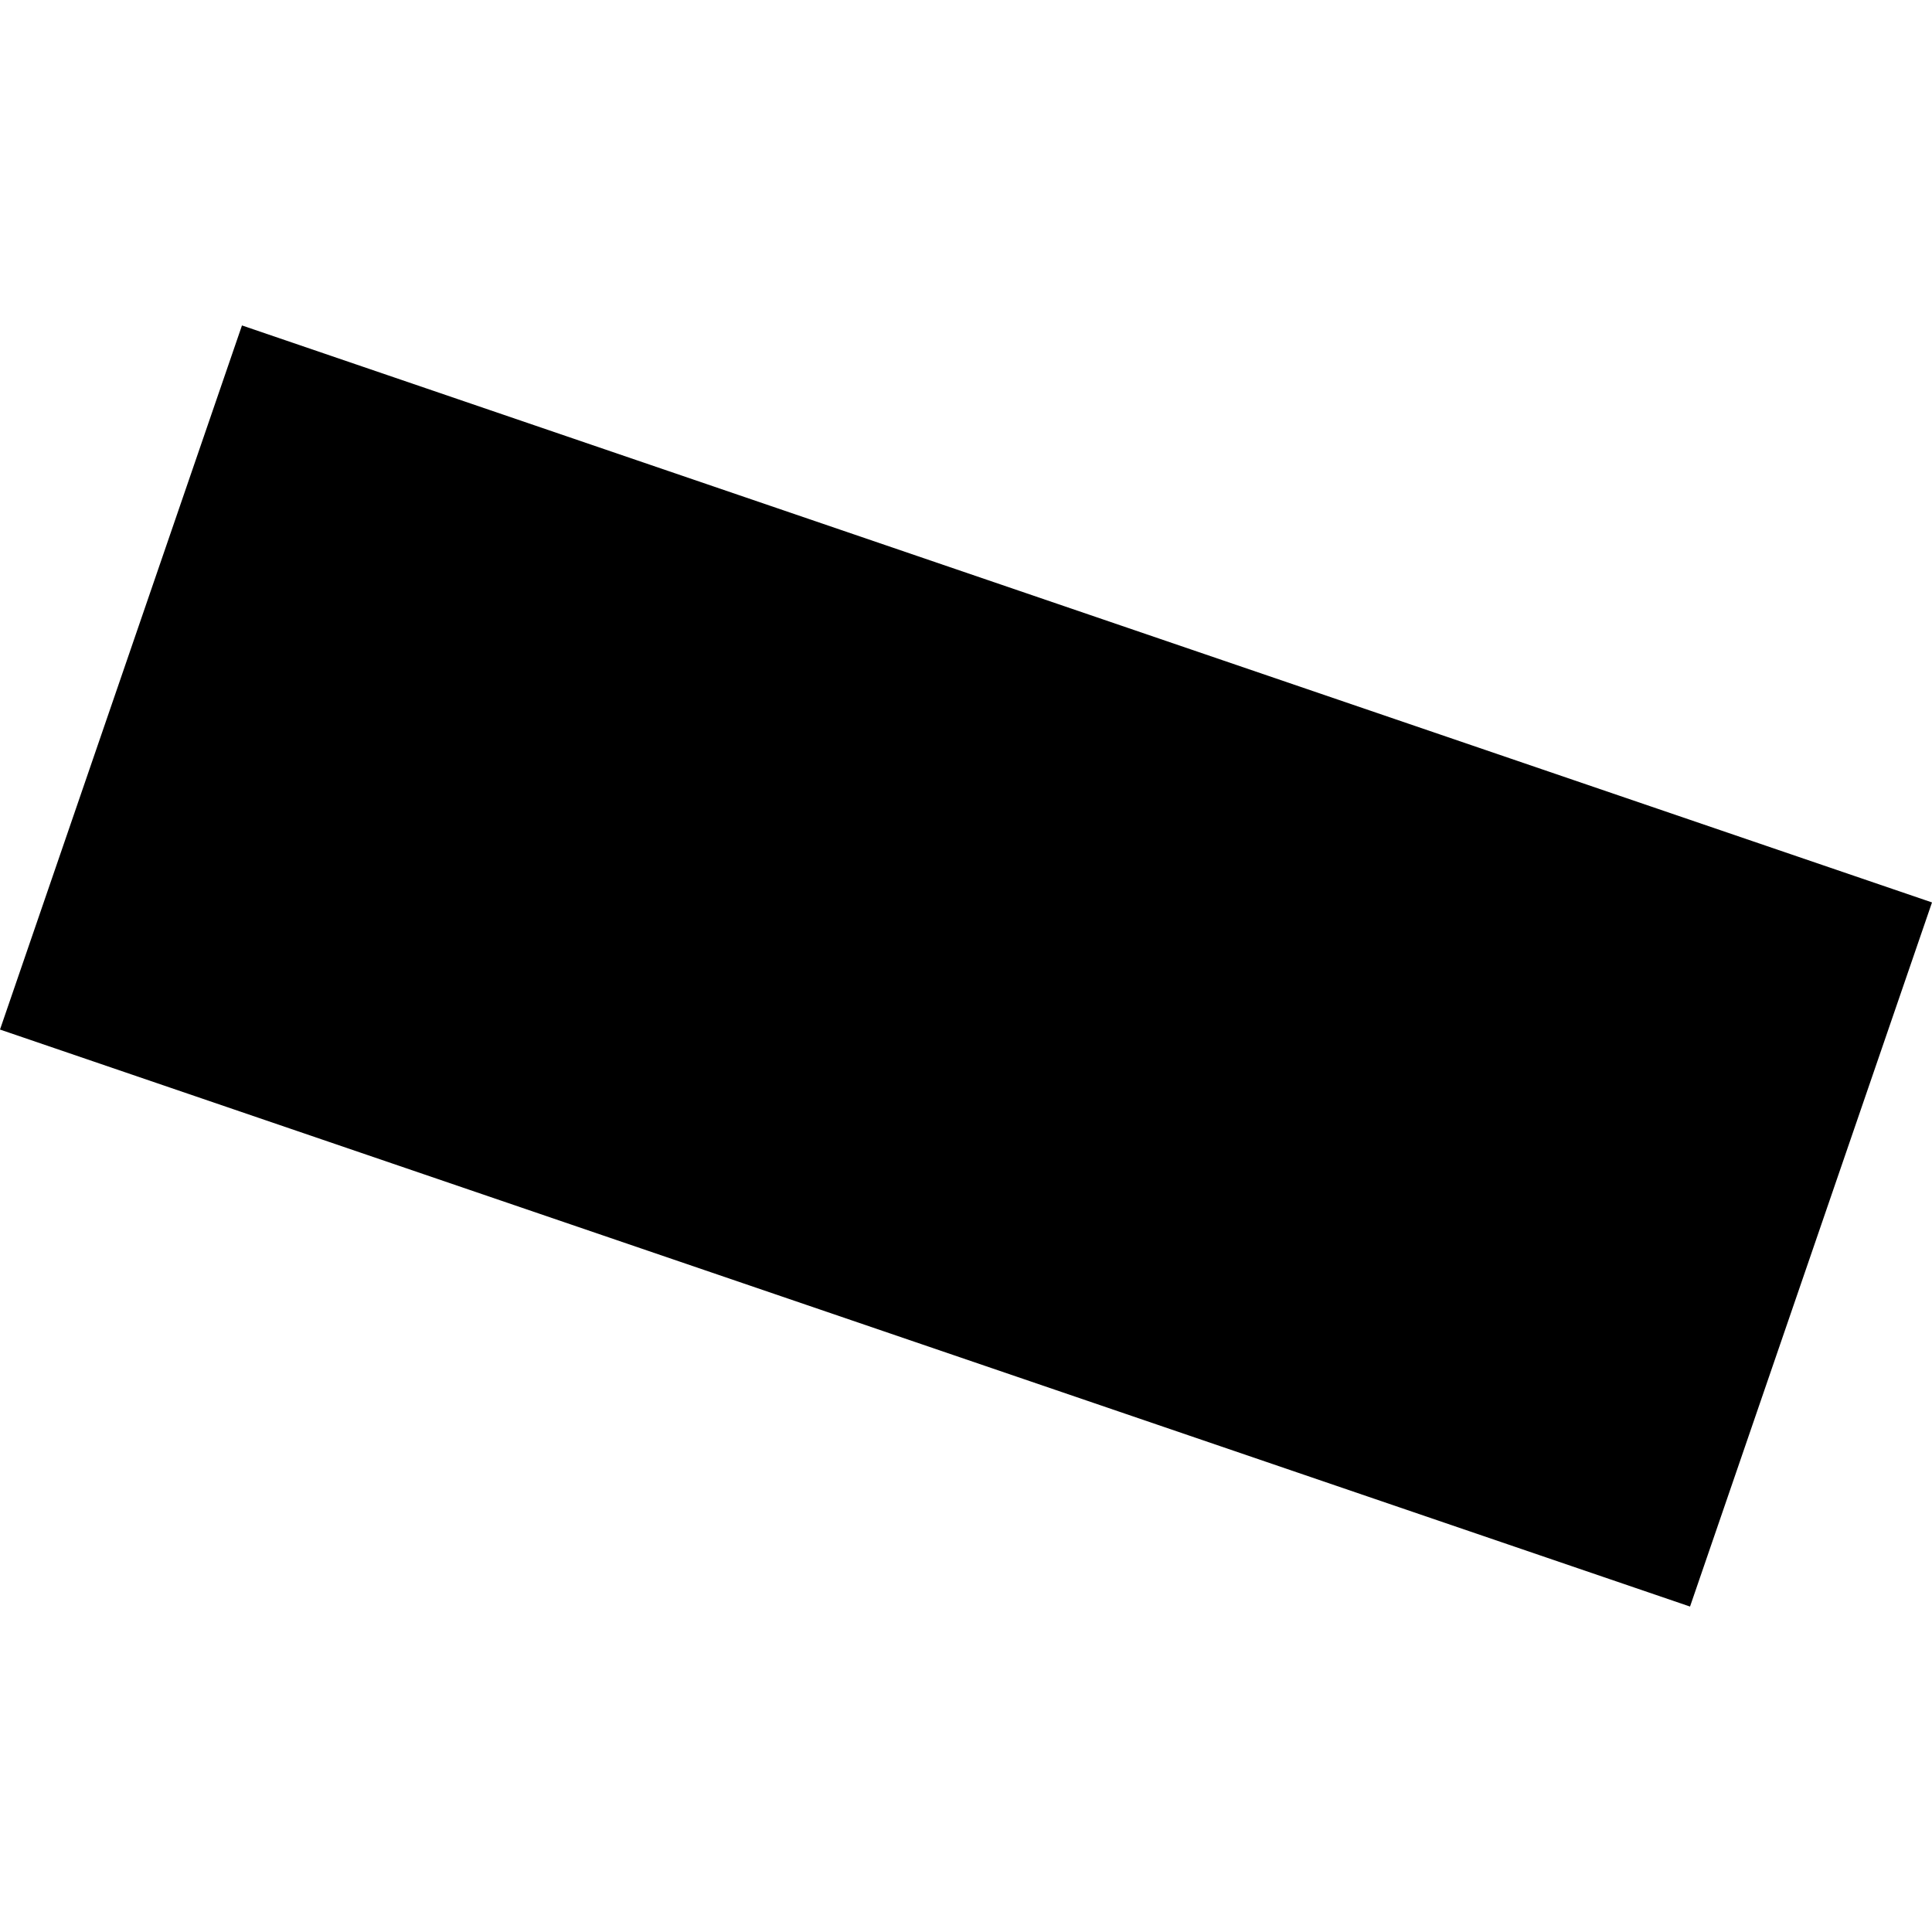 <?xml version="1.0" encoding="utf-8" standalone="no"?>
<!DOCTYPE svg PUBLIC "-//W3C//DTD SVG 1.1//EN"
  "http://www.w3.org/Graphics/SVG/1.1/DTD/svg11.dtd">
<!-- Created with matplotlib (https://matplotlib.org/) -->
<svg height="288pt" version="1.1" viewBox="0 0 288 288" width="288pt" xmlns="http://www.w3.org/2000/svg" xmlns:xlink="http://www.w3.org/1999/xlink">
 <defs>
  <style type="text/css">
*{stroke-linecap:butt;stroke-linejoin:round;}
  </style>
 </defs>
 <g id="figure_1">
  <g id="patch_1">
   <path d="M 0 288 
L 288 288 
L 288 0 
L 0 0 
z
" style="fill:none;opacity:0;"/>
  </g>
  <g id="axes_1">
   <g id="PatchCollection_1">
    <path clip-path="url(#pc0516fb6d3)" d="M 36.07 48.513 
L 288 134.525 
L 251.93 239.487 
L 0 153.474 
L 36.07 48.513 
"/>
   </g>
  </g>
 </g>
 <defs>
  <clipPath id="pc0516fb6d3">
   <rect height="190.974" width="288" x="0" y="48.513"/>
  </clipPath>
 </defs>
</svg>
